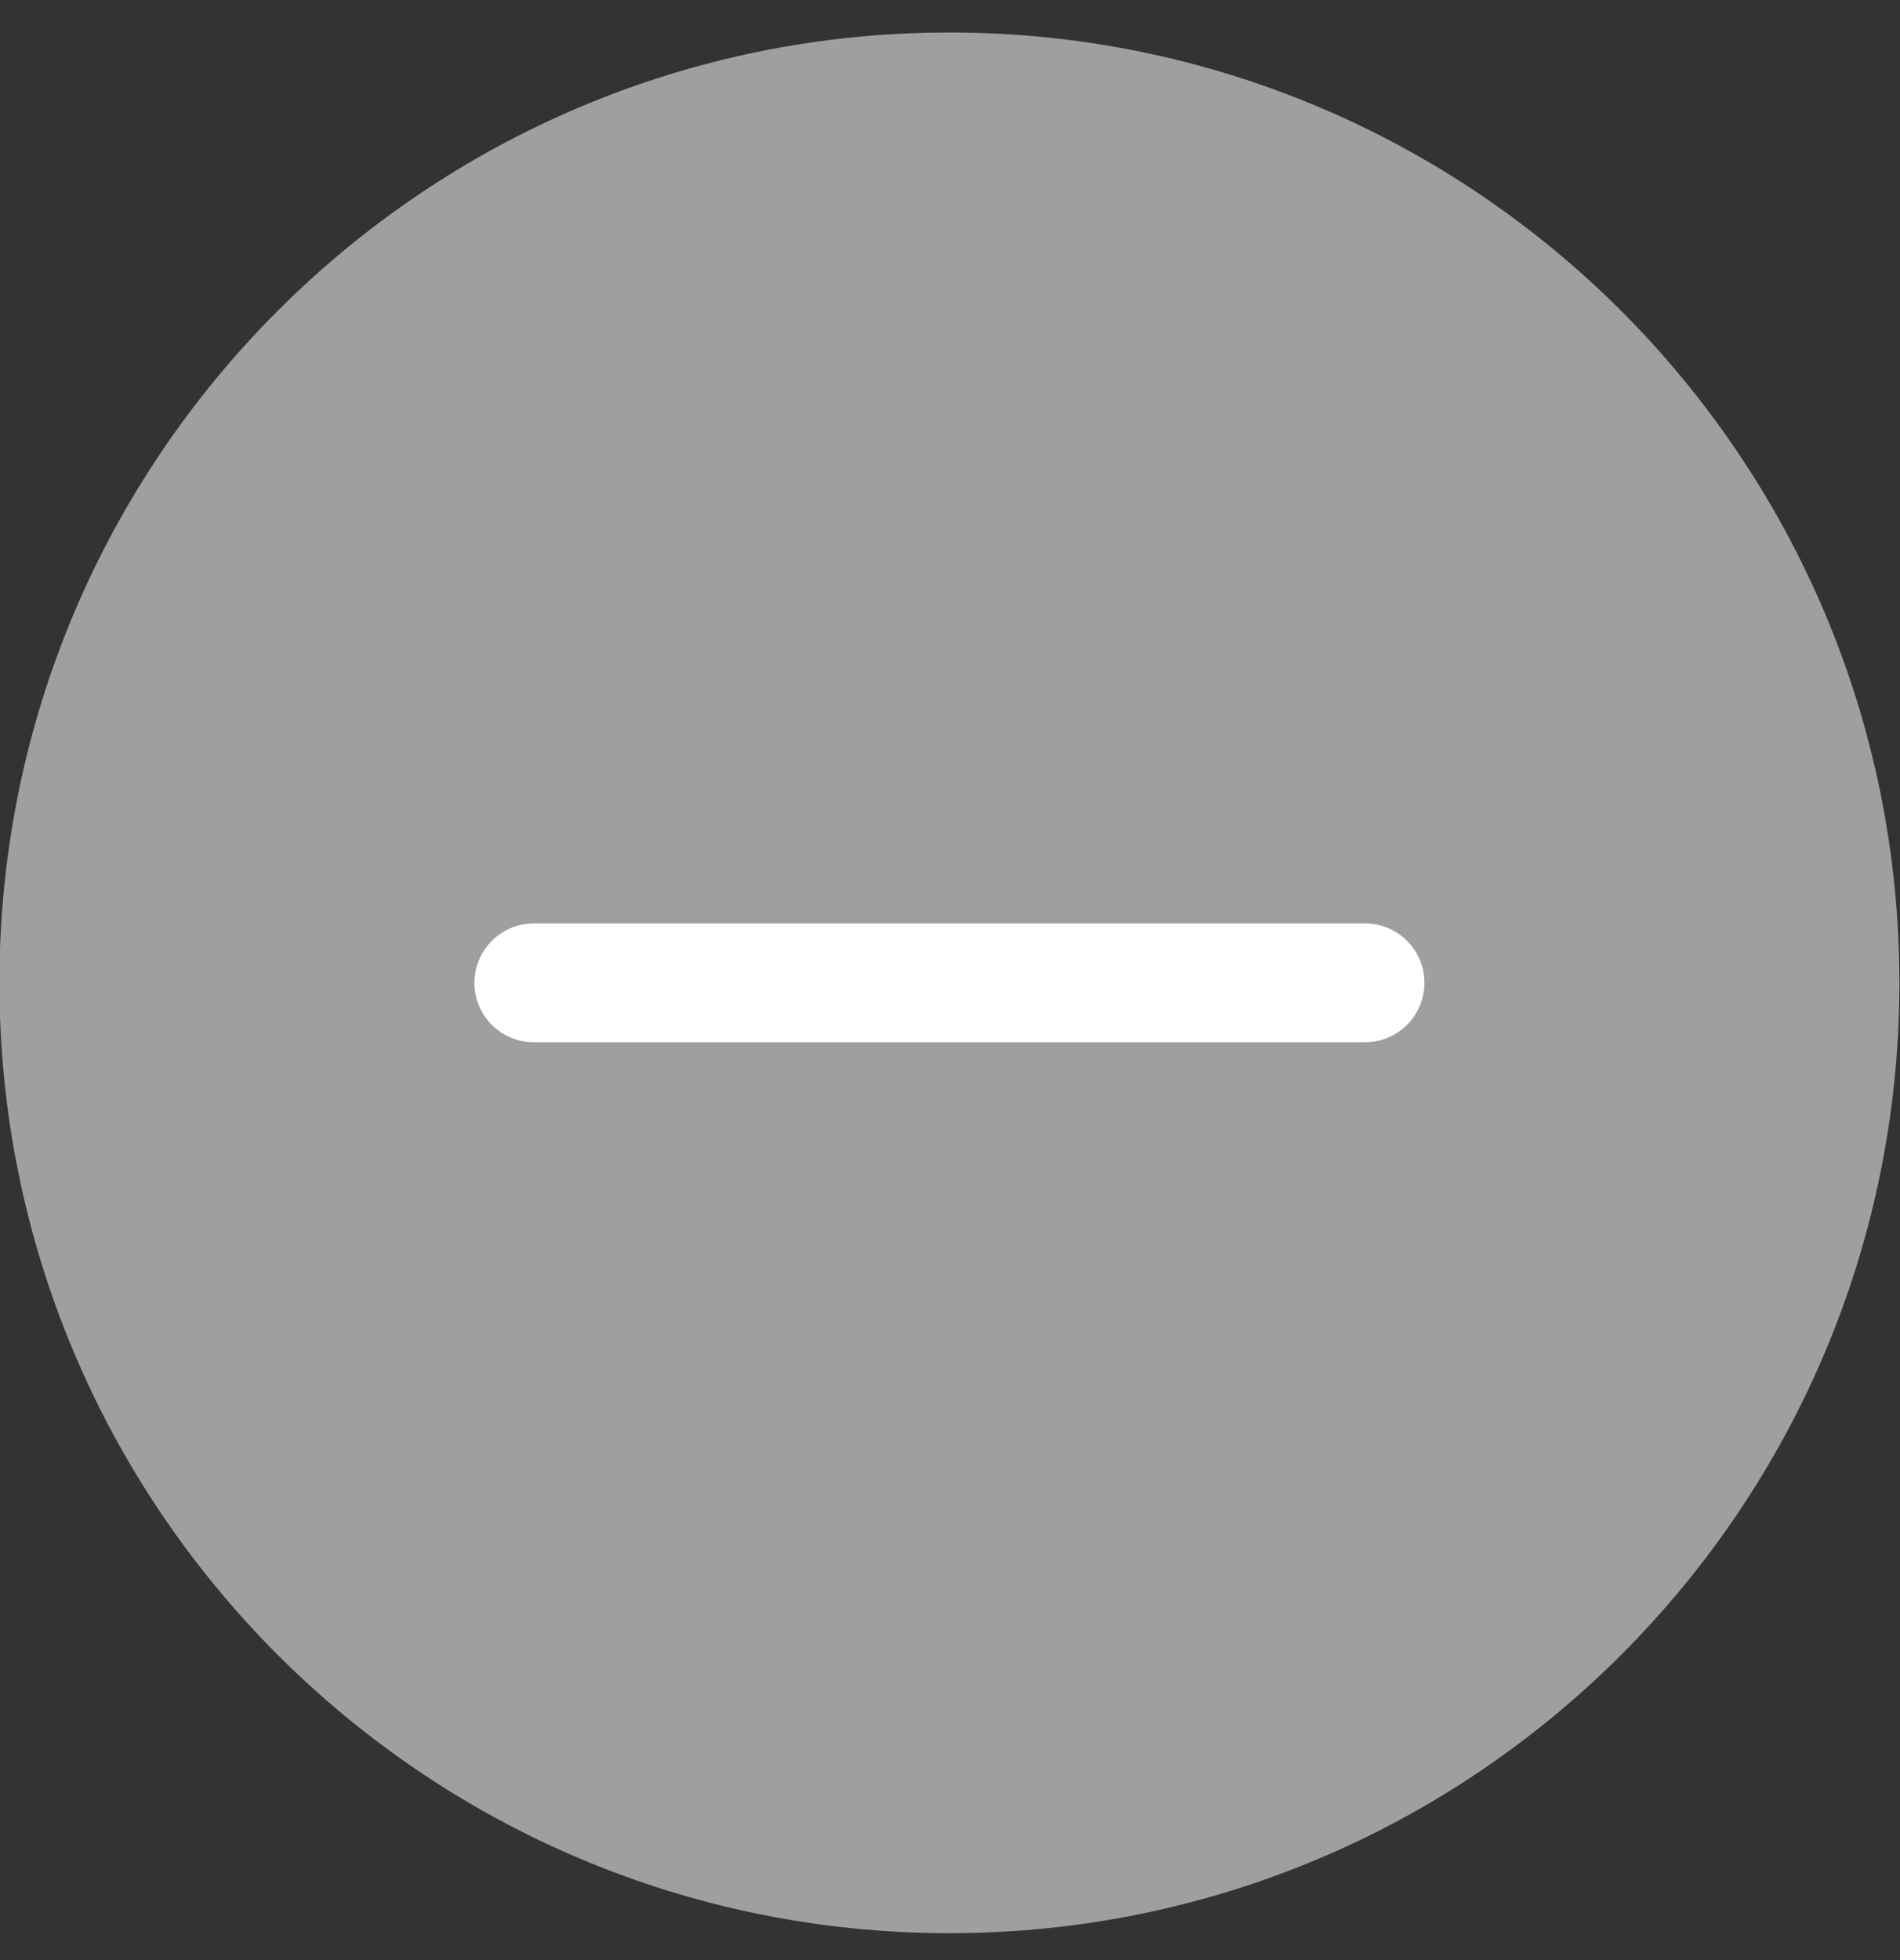 <svg width="32" height="33" viewBox="0 0 32 33" fill="none" xmlns="http://www.w3.org/2000/svg">
<rect x="0" y="0" width="32" height="33" fill="#333333" stroke="none"/>
<g clip-path="url(#clip0_245_8424)">
<path d="M15.99 32.547C24.827 32.547 31.99 25.384 31.99 16.547C31.99 7.71 24.827 0.547 15.99 0.547C7.154 0.547 -0.01 7.71 -0.01 16.547C-0.01 25.384 7.154 32.547 15.99 32.547Z" fill="#9F9F9F"/>
<path d="M22.99 15.547H8.99C8.438 15.547 7.99 15.995 7.99 16.547C7.99 17.099 8.438 17.547 8.99 17.547H22.99C23.543 17.547 23.99 17.099 23.99 16.547C23.99 15.995 23.543 15.547 22.99 15.547Z" fill="white"/>
</g>
<defs>
<clipPath id="clip0_245_8424">
<rect width="32" height="32" fill="white" transform="translate(-0.01 0.547)"/>
</clipPath>
</defs>
</svg>
